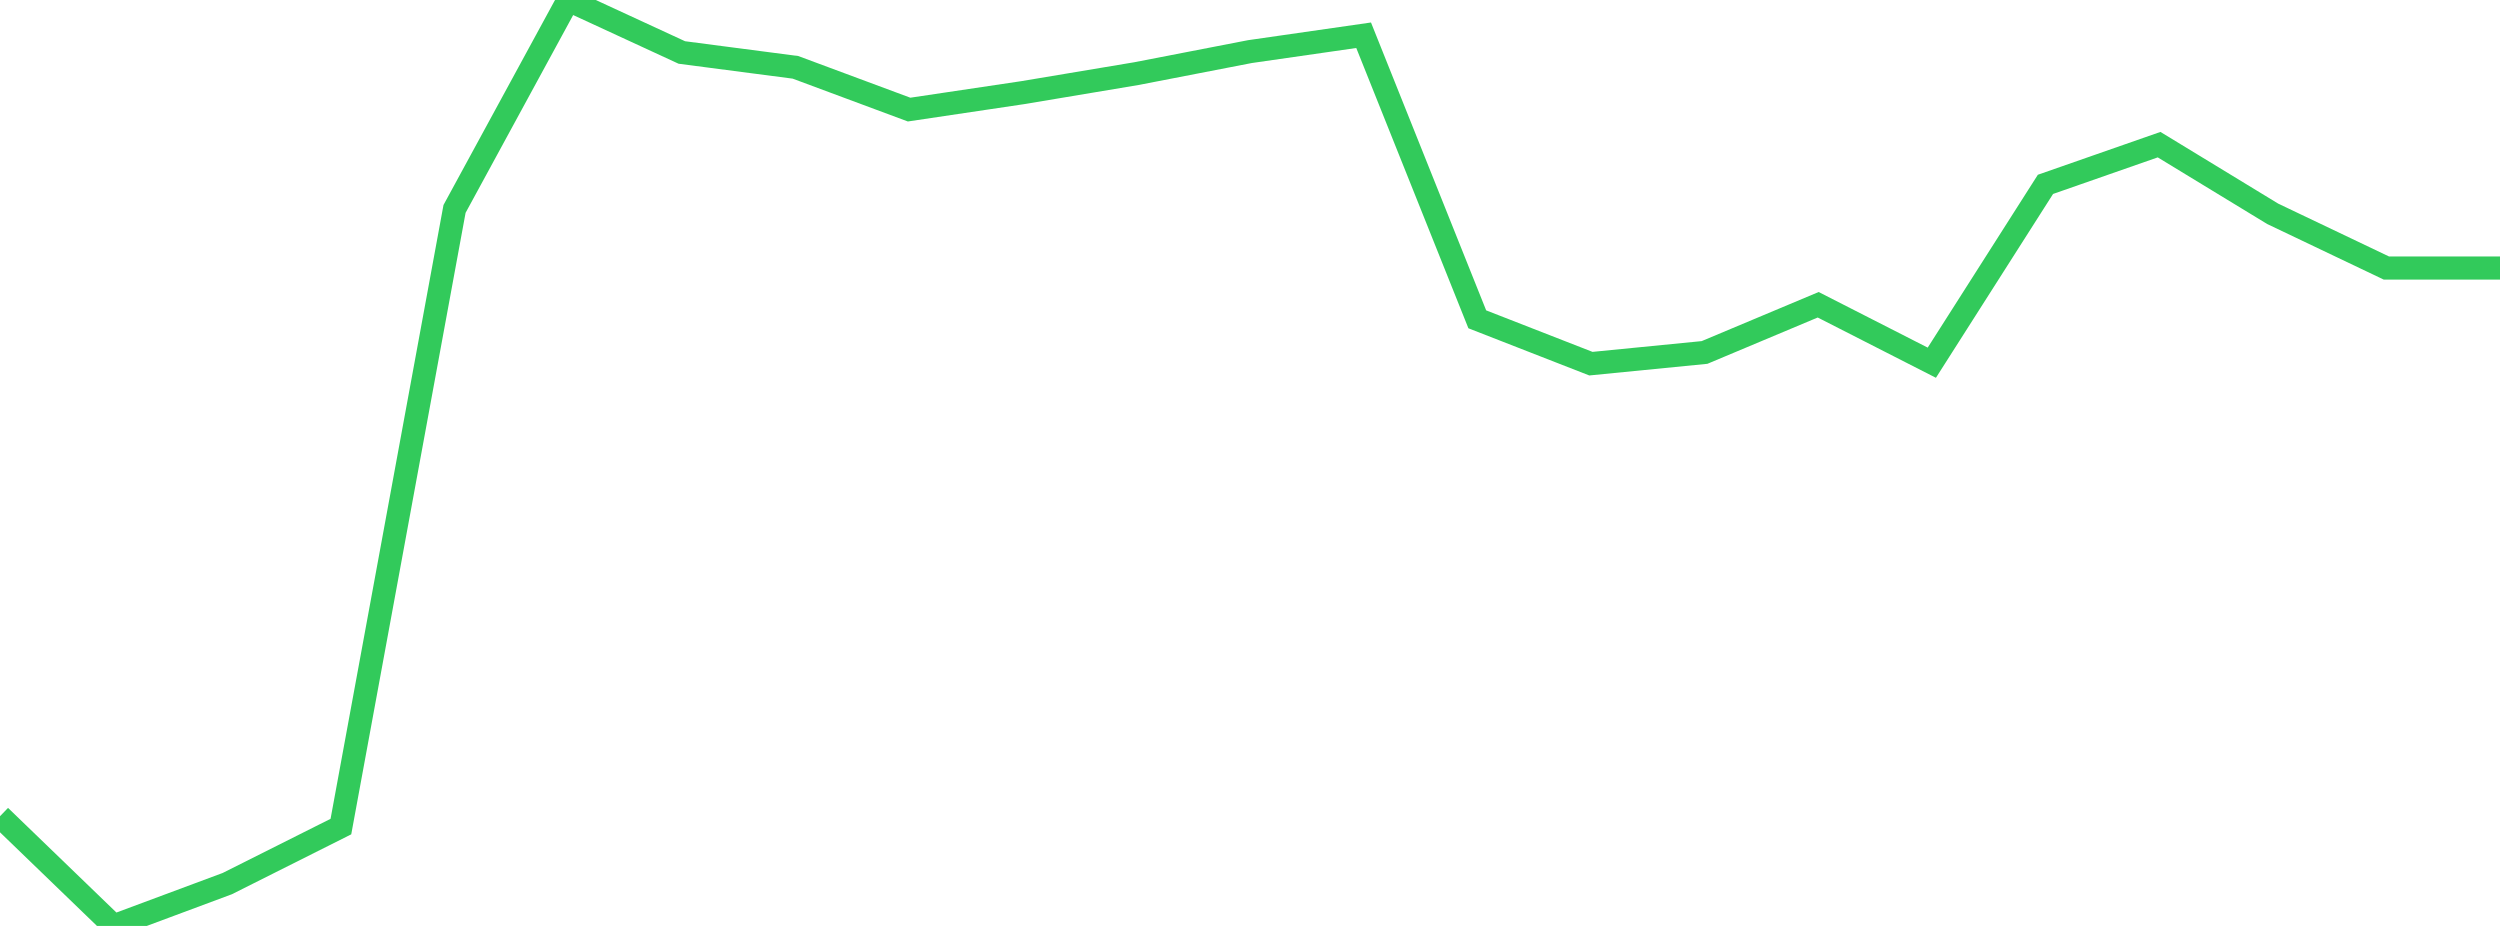 <?xml version="1.0" standalone="no"?>
<!DOCTYPE svg PUBLIC "-//W3C//DTD SVG 1.1//EN" "http://www.w3.org/Graphics/SVG/1.1/DTD/svg11.dtd">

<svg width="135" height="50" viewBox="0 0 135 50" preserveAspectRatio="none" 
  xmlns="http://www.w3.org/2000/svg"
  xmlns:xlink="http://www.w3.org/1999/xlink">


<polyline points="0.0, 44.076 6.136, 50.0 12.273, 47.715 18.409, 44.635 24.545, 11.281 30.682, 0.0 36.818, 2.834 42.955, 3.636 49.091, 5.918 55.227, 5.003 61.364, 3.976 67.5, 2.786 73.636, 1.903 79.773, 17.243 85.909, 19.638 92.045, 19.033 98.182, 16.457 104.318, 19.586 110.455, 9.955 116.591, 7.811 122.727, 11.547 128.864, 14.474 135.0, 14.474" fill="none" stroke="#32ca5b" stroke-width="1.25"/>

</svg>